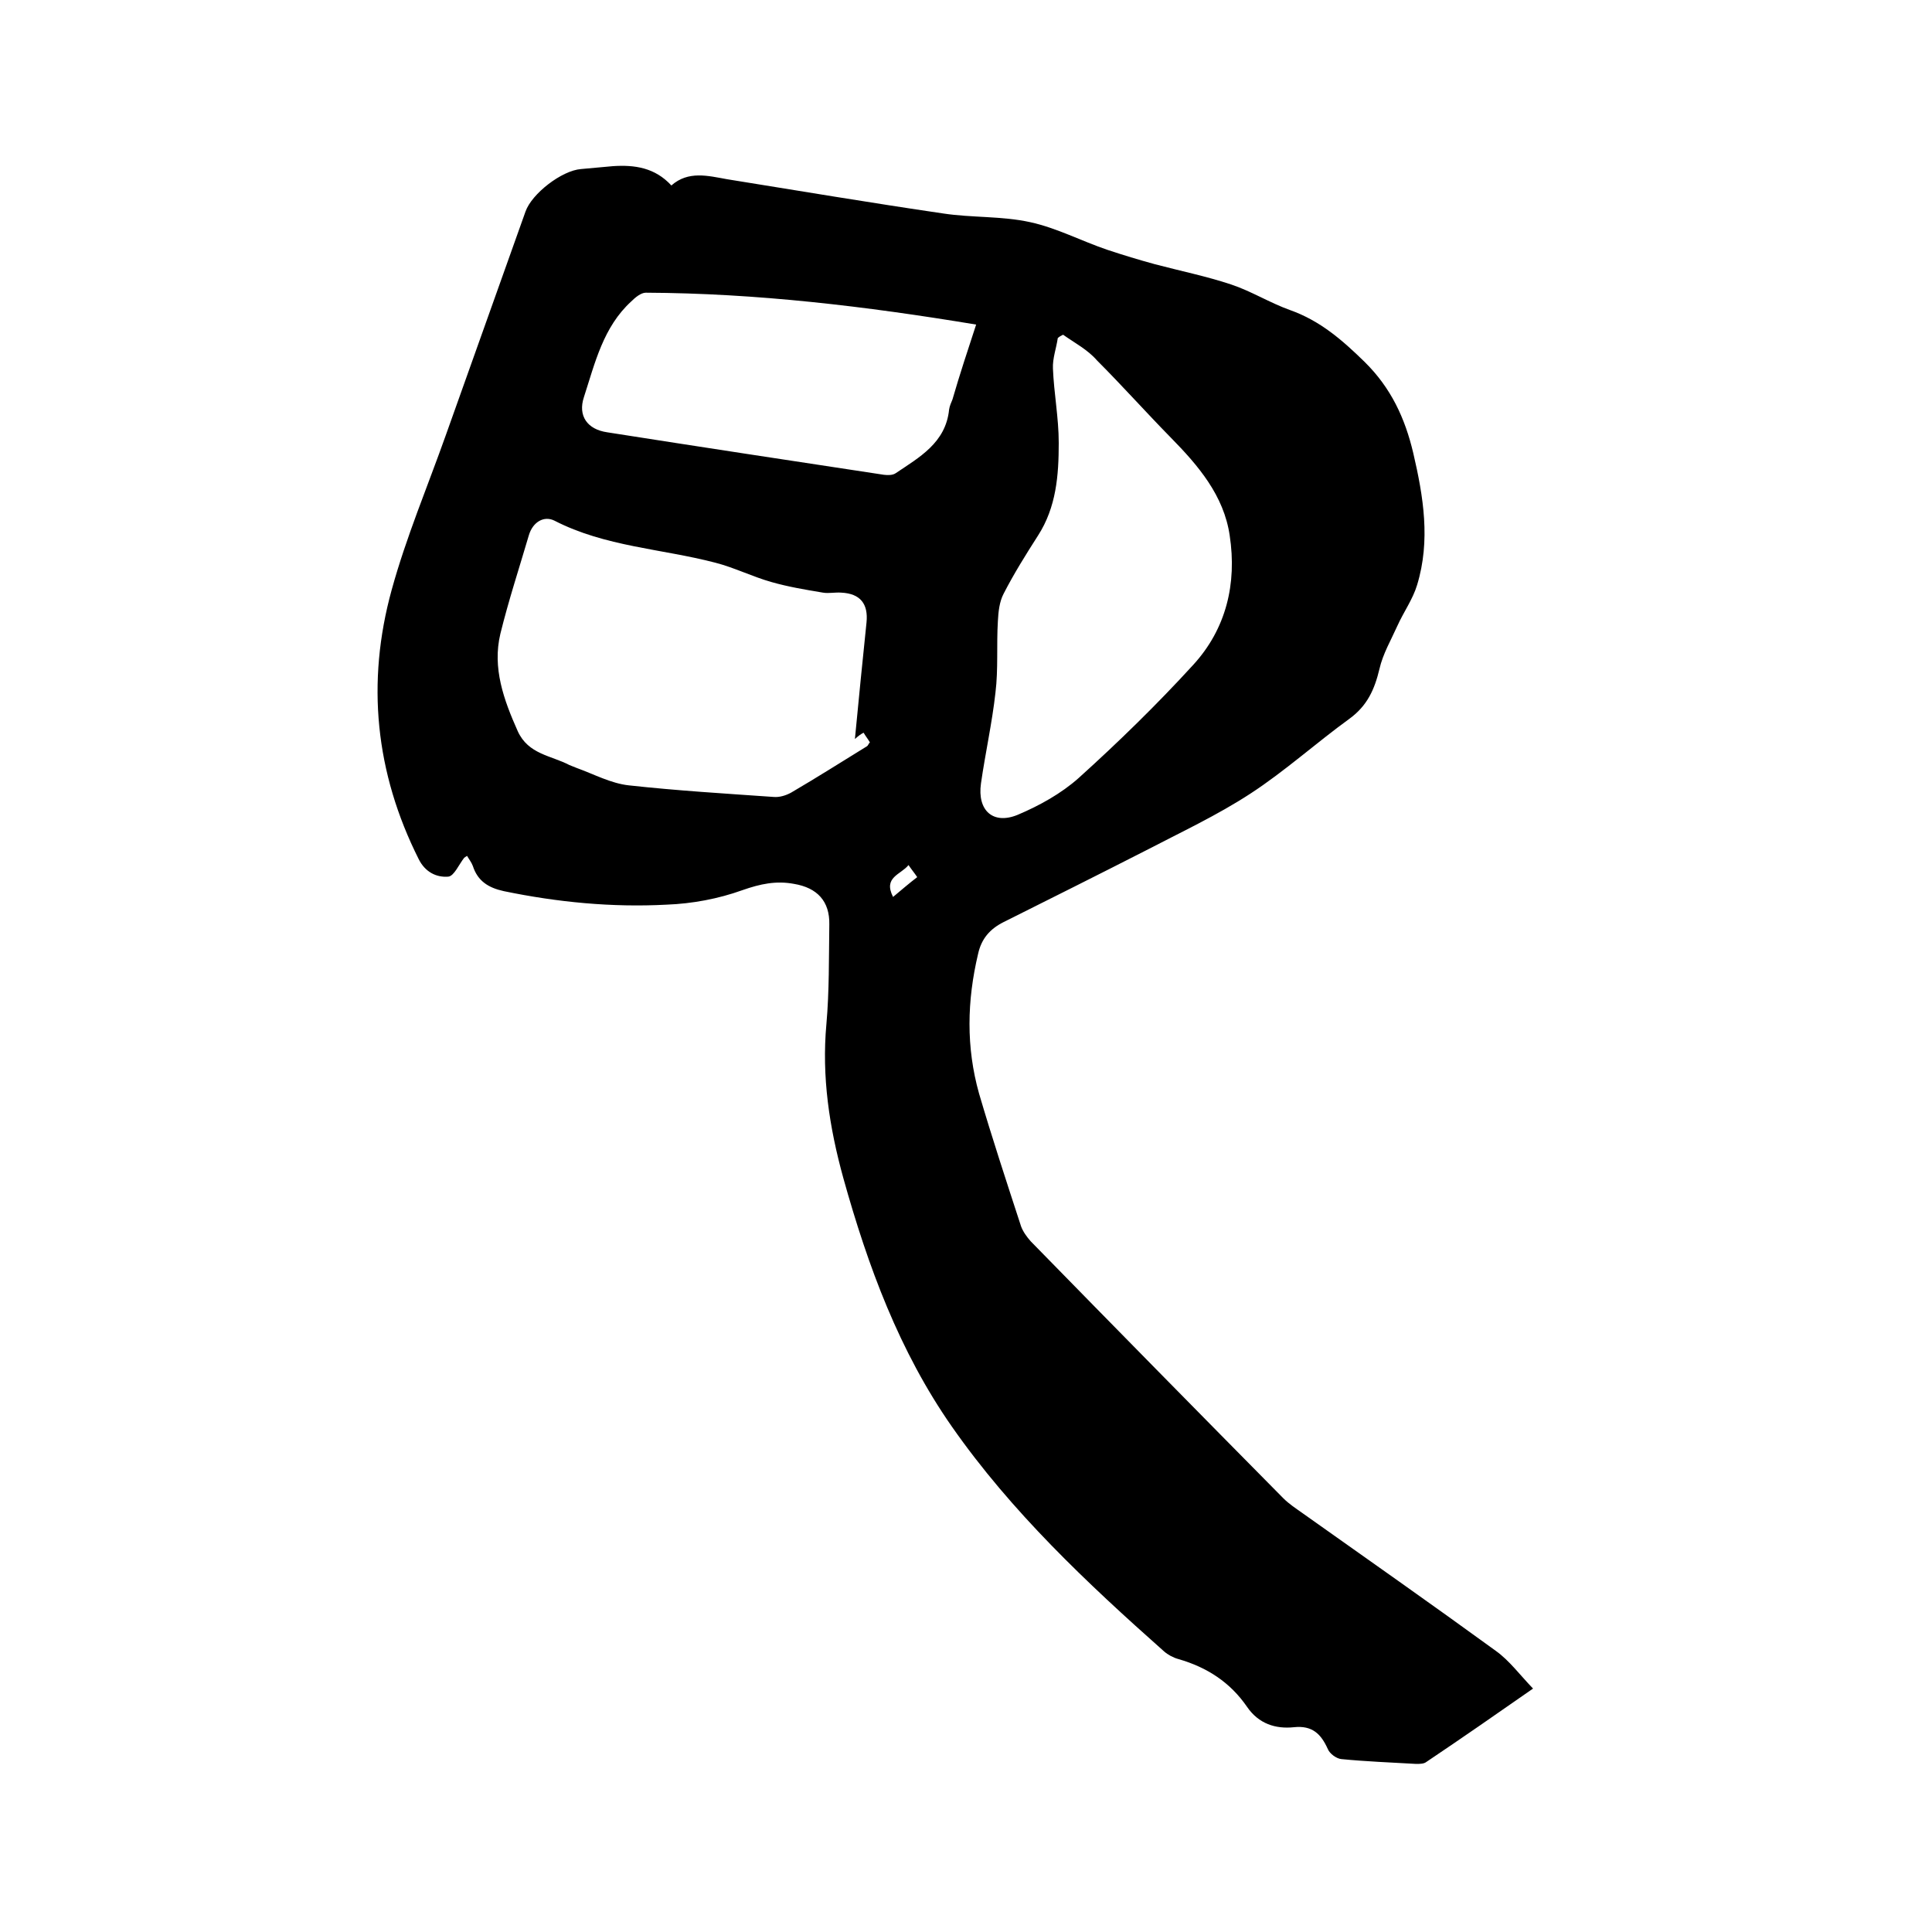 <svg enable-background="new 0 0 400 400" viewBox="0 0 400 400" xmlns="http://www.w3.org/2000/svg"><path d="m317.4 349.6c-7.6 5.3-14.8 10.3-22.1 15.2-.5.4-1.4.4-2.1.4-5.2-.3-10.4-.5-15.5-1-1-.1-2.4-1.1-2.8-2.1-1.4-3.1-3.2-4.9-7-4.5s-7.3-.7-9.7-4.2c-3.5-5.1-8.3-8.2-14.2-9.9-1.1-.3-2.2-.9-3-1.6-16-14.2-31.6-28.9-43.9-46.5-10.9-15.6-17.4-33.2-22.5-51.5-2.9-10.5-4.5-21-3.5-31.9.6-6.8.5-13.7.6-20.6.1-4.8-2.5-7.6-7.3-8.4-3.7-.7-7 0-10.7 1.3-5 1.8-10.4 2.8-15.7 3-11.3.6-22.6-.5-33.7-2.8-3.2-.7-5.4-2.1-6.4-5.2-.3-.8-.8-1.4-1.2-2.1-.3.2-.5.3-.6.4-1.1 1.4-2.1 3.8-3.3 3.9-2.5.2-4.8-1-6.1-3.6-9-17.9-10.9-36.6-5.6-55.8 3-10.9 7.4-21.3 11.2-32 5.5-15.4 11-30.9 16.5-46.3 1.3-3.7 7.5-8.5 11.5-8.8 2.2-.2 4.4-.4 6.6-.6 4.5-.3 8.7.3 12.1 4 3.5-3.1 7.6-2 11.5-1.3 14.9 2.4 29.8 4.9 44.8 7.1 5.9.9 12.1.5 18 1.8 5.5 1.2 10.6 3.9 15.9 5.7 3.3 1.1 6.6 2.1 9.9 3 5.3 1.4 10.7 2.5 15.8 4.2 4.2 1.4 8 3.8 12.2 5.3 6.2 2.2 10.8 6.2 15.4 10.7 5.5 5.4 8.4 11.7 10.1 18.9 2.1 9 3.6 18.1.8 27.3-.9 3-2.8 5.6-4.1 8.5s-3 5.8-3.7 8.9c-1 4.2-2.5 7.6-6.2 10.3-6.9 5-13.3 10.8-20.5 15.5-6.9 4.5-14.4 8-21.7 11.8-9.8 5-19.6 9.9-29.4 14.8-2.8 1.4-4.6 3.4-5.3 6.6-2.3 9.7-2.5 19.3.2 28.9 2.7 9.2 5.7 18.3 8.7 27.5.4 1.1 1.2 2.2 2 3.1 17.4 17.8 34.8 35.5 52.3 53.2 1.2 1.2 2.6 2.1 4 3.1 13.4 9.5 26.8 18.9 40 28.5 2.8 2 5 5 7.7 7.8zm-140.4-196.6c.8-8.5 1.6-16.3 2.4-24.1.4-3.9-1.3-6-5.2-6.2-1.3-.1-2.6.2-3.8 0-3.6-.6-7.2-1.2-10.7-2.2-3.9-1.1-7.7-3-11.6-4-11.1-2.9-22.8-3.3-33.3-8.7-2.2-1.1-4.5.3-5.3 3-2 6.8-4.2 13.5-5.9 20.4-1.7 7.1.7 13.7 3.6 20.2 2.2 4.8 6.9 5 10.7 7l1.5.6c3.6 1.3 7.1 3.2 10.8 3.6 10 1.1 20 1.7 30 2.4 1.2.1 2.5-.3 3.6-.9 5.3-3.1 10.5-6.4 15.7-9.6.2-.1.3-.5.6-.8-.4-.7-.9-1.3-1.3-2-.6.3-1 .6-1.8 1.3zm43.1-83.7c-.4.2-.8.4-1.1.7-.3 2.1-1.1 4.2-1 6.3.2 5.1 1.2 10.2 1.2 15.4 0 6.7-.5 13.3-4.3 19.2-2.5 3.9-5 7.9-7.1 12-.9 1.7-1.1 3.8-1.2 5.7-.3 4.9.1 9.9-.5 14.8-.7 6.3-2.1 12.5-3 18.8-.8 5.6 2.5 8.6 7.6 6.5 4.5-1.9 9-4.4 12.6-7.6 8.2-7.4 16.2-15.2 23.7-23.4 6.9-7.5 9.1-16.9 7.6-26.8-1.2-8.3-6.5-14.5-12.2-20.3-5.2-5.3-10.1-10.8-15.3-16-1.9-2.2-4.6-3.6-7-5.3zm-18-2.1c-22.9-3.8-45.5-6.5-68.4-6.6-1 0-2.2 1-3 1.8-5.8 5.3-7.5 12.7-9.8 19.8-1.3 3.9.7 6.7 4.8 7.3 19.1 3 38.2 5.9 57.3 8.8.8.1 1.8.1 2.4-.3 4.9-3.3 10.4-6.3 11.1-13.2.1-.7.4-1.4.7-2.1 1.5-5.2 3.2-10.3 4.9-15.5zm-17.2 118.5c1.8-1.5 3.3-2.8 5-4.1-.6-.9-1.2-1.6-1.8-2.5-1.6 2-5.3 2.5-3.2 6.6z"/></svg>